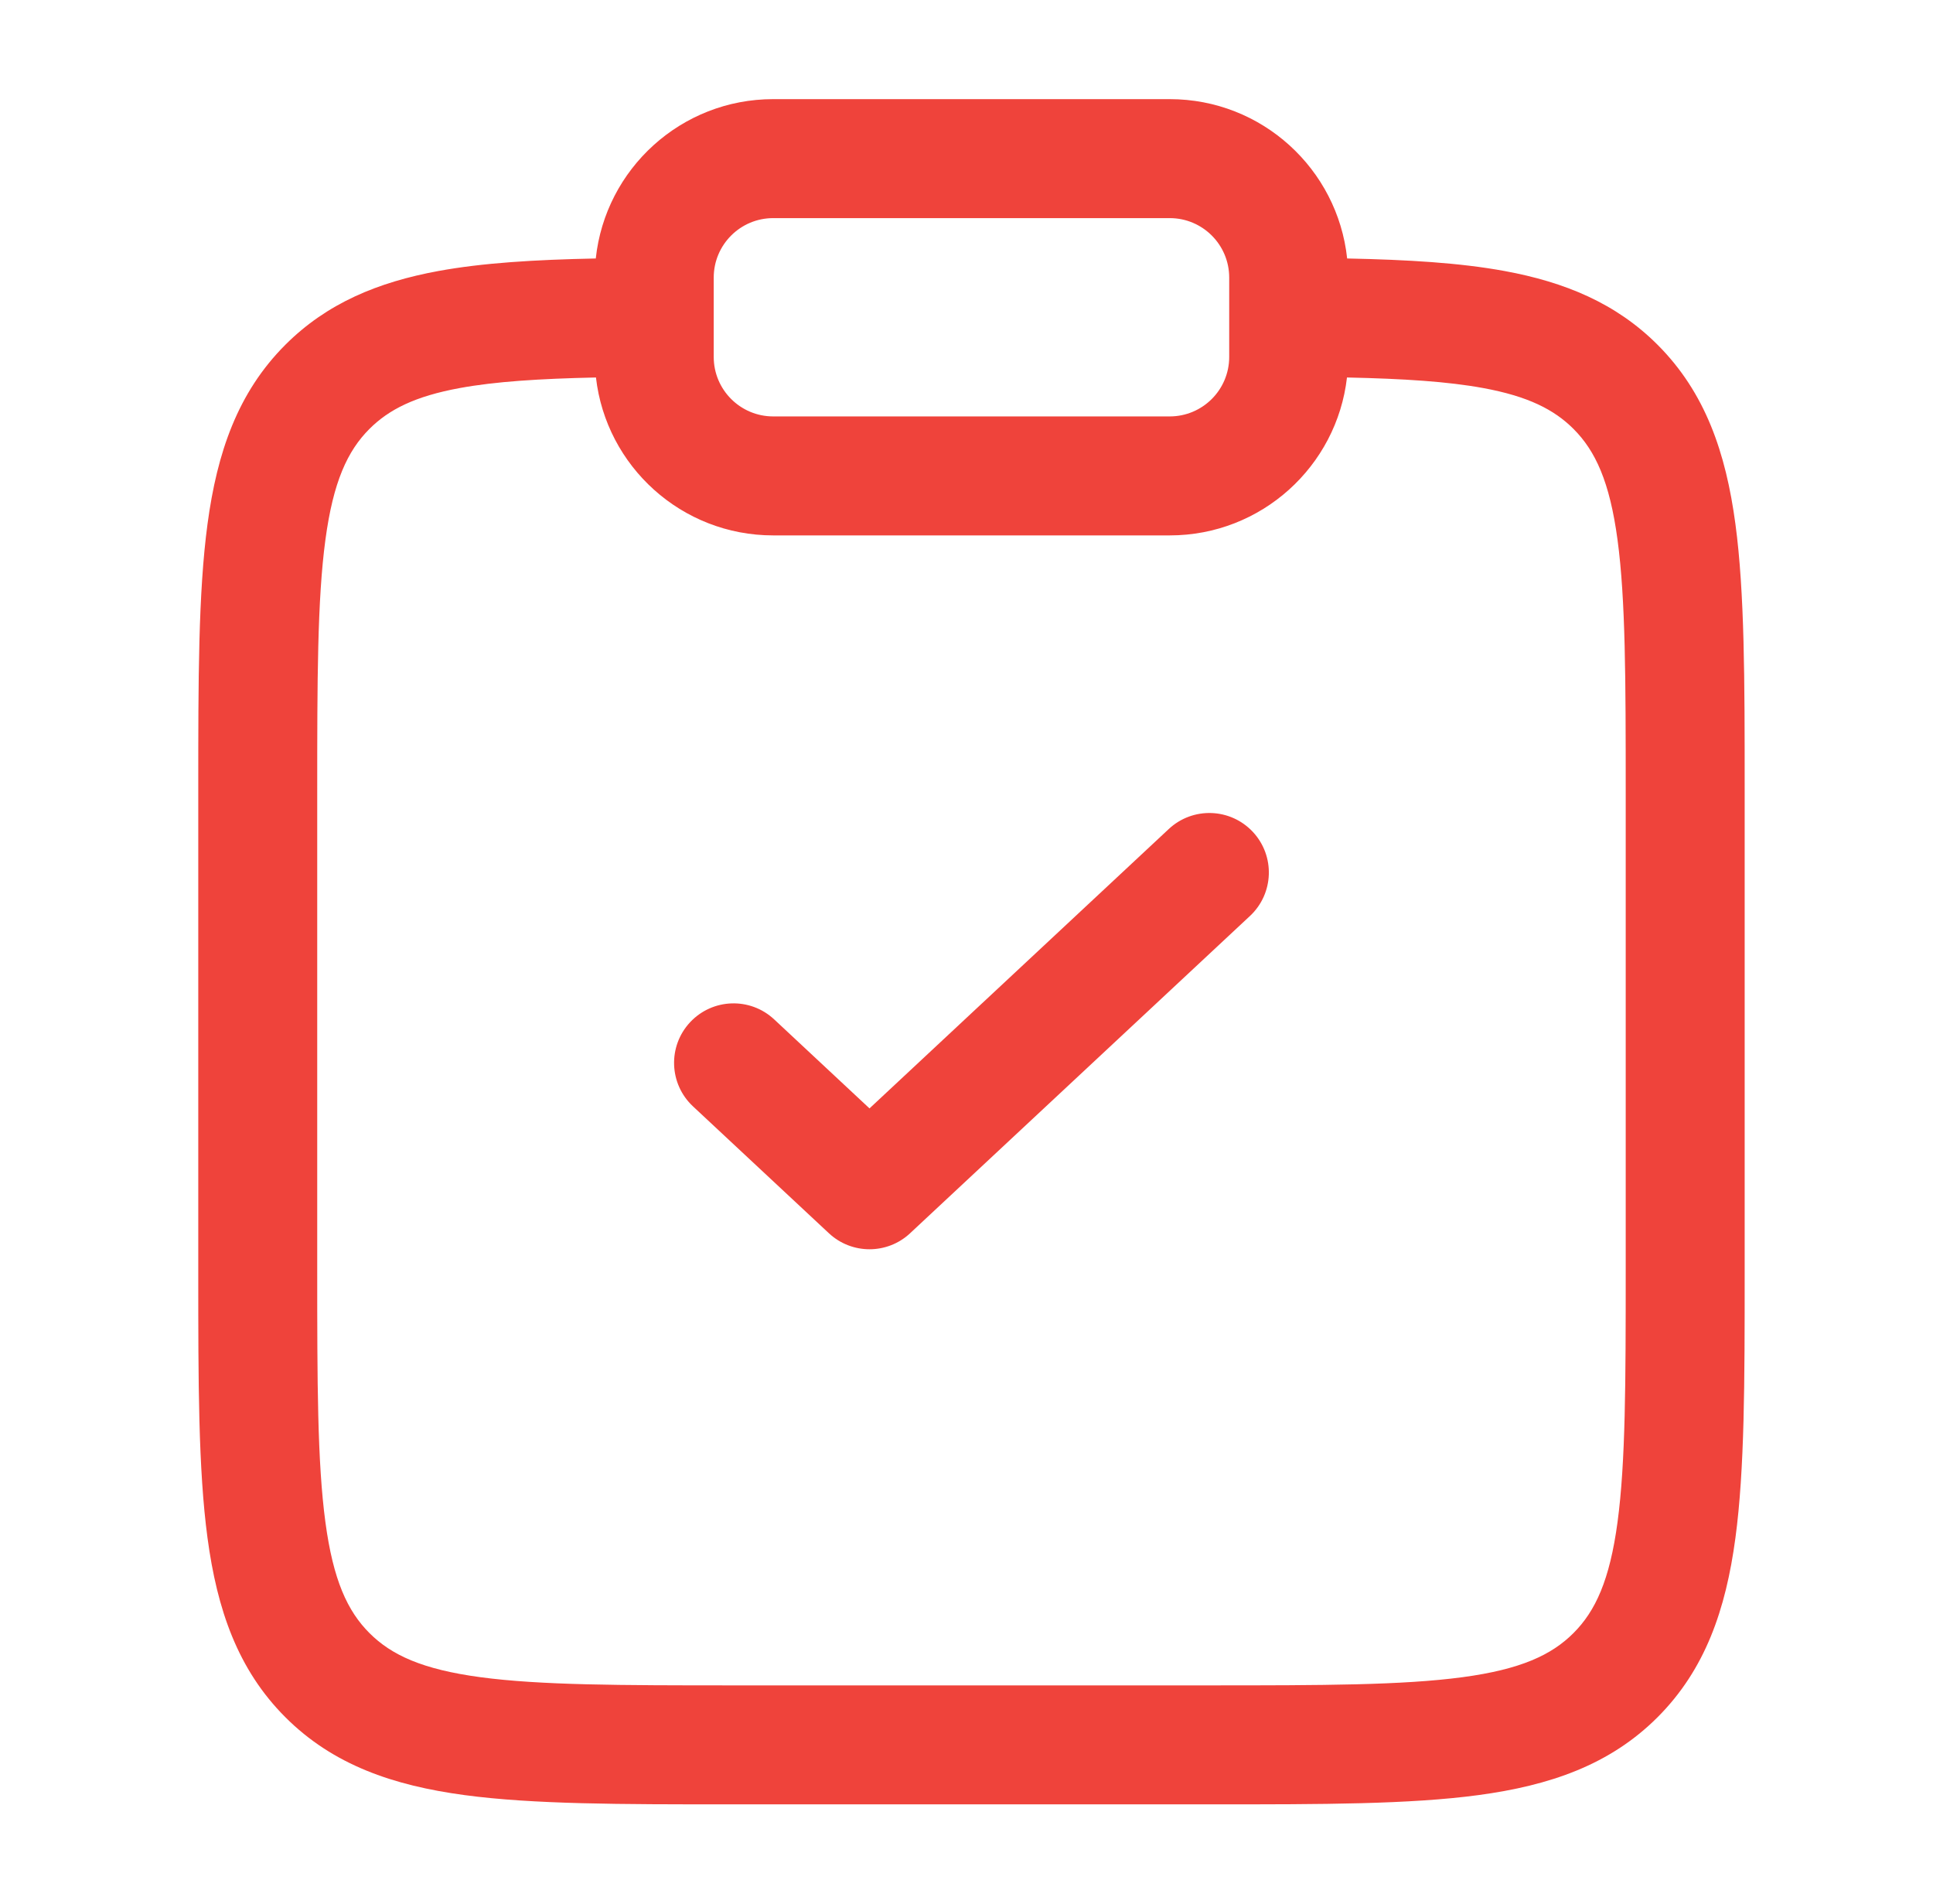 <svg width="65" height="64" viewBox="0 0 65 64" fill="none" xmlns="http://www.w3.org/2000/svg">
<path fill-rule="evenodd" clip-rule="evenodd" d="M20.034 8.69C20.355 5.678 22.904 3.333 26 3.333H39.334C42.43 3.333 44.978 5.678 45.3 8.69C47.335 8.731 49.094 8.836 50.597 9.112C52.618 9.484 54.338 10.191 55.738 11.591C57.343 13.196 58.034 15.217 58.356 17.617C58.667 19.929 58.667 22.869 58.667 26.515V42.808C58.667 46.455 58.667 49.395 58.356 51.706C58.034 54.107 57.343 56.128 55.738 57.733C54.133 59.338 52.112 60.028 49.712 60.351C47.4 60.662 44.46 60.662 40.813 60.662H24.521C20.874 60.662 17.934 60.662 15.622 60.351C13.222 60.028 11.201 59.338 9.596 57.733C7.991 56.128 7.3 54.107 6.978 51.706C6.667 49.395 6.667 46.455 6.667 42.808V26.515C6.667 22.869 6.667 19.929 6.978 17.617C7.3 15.217 7.991 13.196 9.596 11.591C10.996 10.191 12.716 9.484 14.737 9.112C16.24 8.836 17.999 8.731 20.034 8.69ZM20.04 12.691C18.125 12.732 16.649 12.828 15.46 13.046C13.948 13.324 13.074 13.77 12.424 14.419C11.686 15.157 11.205 16.193 10.942 18.15C10.671 20.164 10.667 22.834 10.667 26.662V42.662C10.667 46.489 10.671 49.159 10.942 51.173C11.205 53.13 11.686 54.166 12.424 54.904C13.162 55.642 14.199 56.124 16.155 56.387C18.17 56.657 20.839 56.662 24.667 56.662H40.667C44.495 56.662 47.164 56.657 49.179 56.387C51.135 56.124 52.172 55.642 52.91 54.904C53.648 54.166 54.129 53.13 54.392 51.173C54.663 49.159 54.667 46.489 54.667 42.662V26.662C54.667 22.834 54.663 20.164 54.392 18.15C54.129 16.193 53.648 15.157 52.91 14.419C52.26 13.77 51.386 13.324 49.874 13.046C48.685 12.828 47.209 12.732 45.294 12.691C44.952 15.679 42.414 18 39.334 18H26C22.92 18 20.382 15.679 20.04 12.691ZM26 7.333C24.896 7.333 24 8.228 24 9.333V12C24 13.104 24.896 14 26 14H39.334C40.438 14 41.334 13.104 41.334 12V9.333C41.334 8.228 40.438 7.333 39.334 7.333H26ZM42.129 27.968C42.883 28.776 42.839 30.041 42.032 30.795L30.603 41.462C29.835 42.179 28.642 42.179 27.874 41.462L23.302 37.195C22.495 36.441 22.451 35.176 23.205 34.368C23.959 33.561 25.224 33.517 26.032 34.271L29.238 37.264L39.302 27.871C40.11 27.117 41.375 27.161 42.129 27.968Z" fill="#EF433B"/>
</svg>
